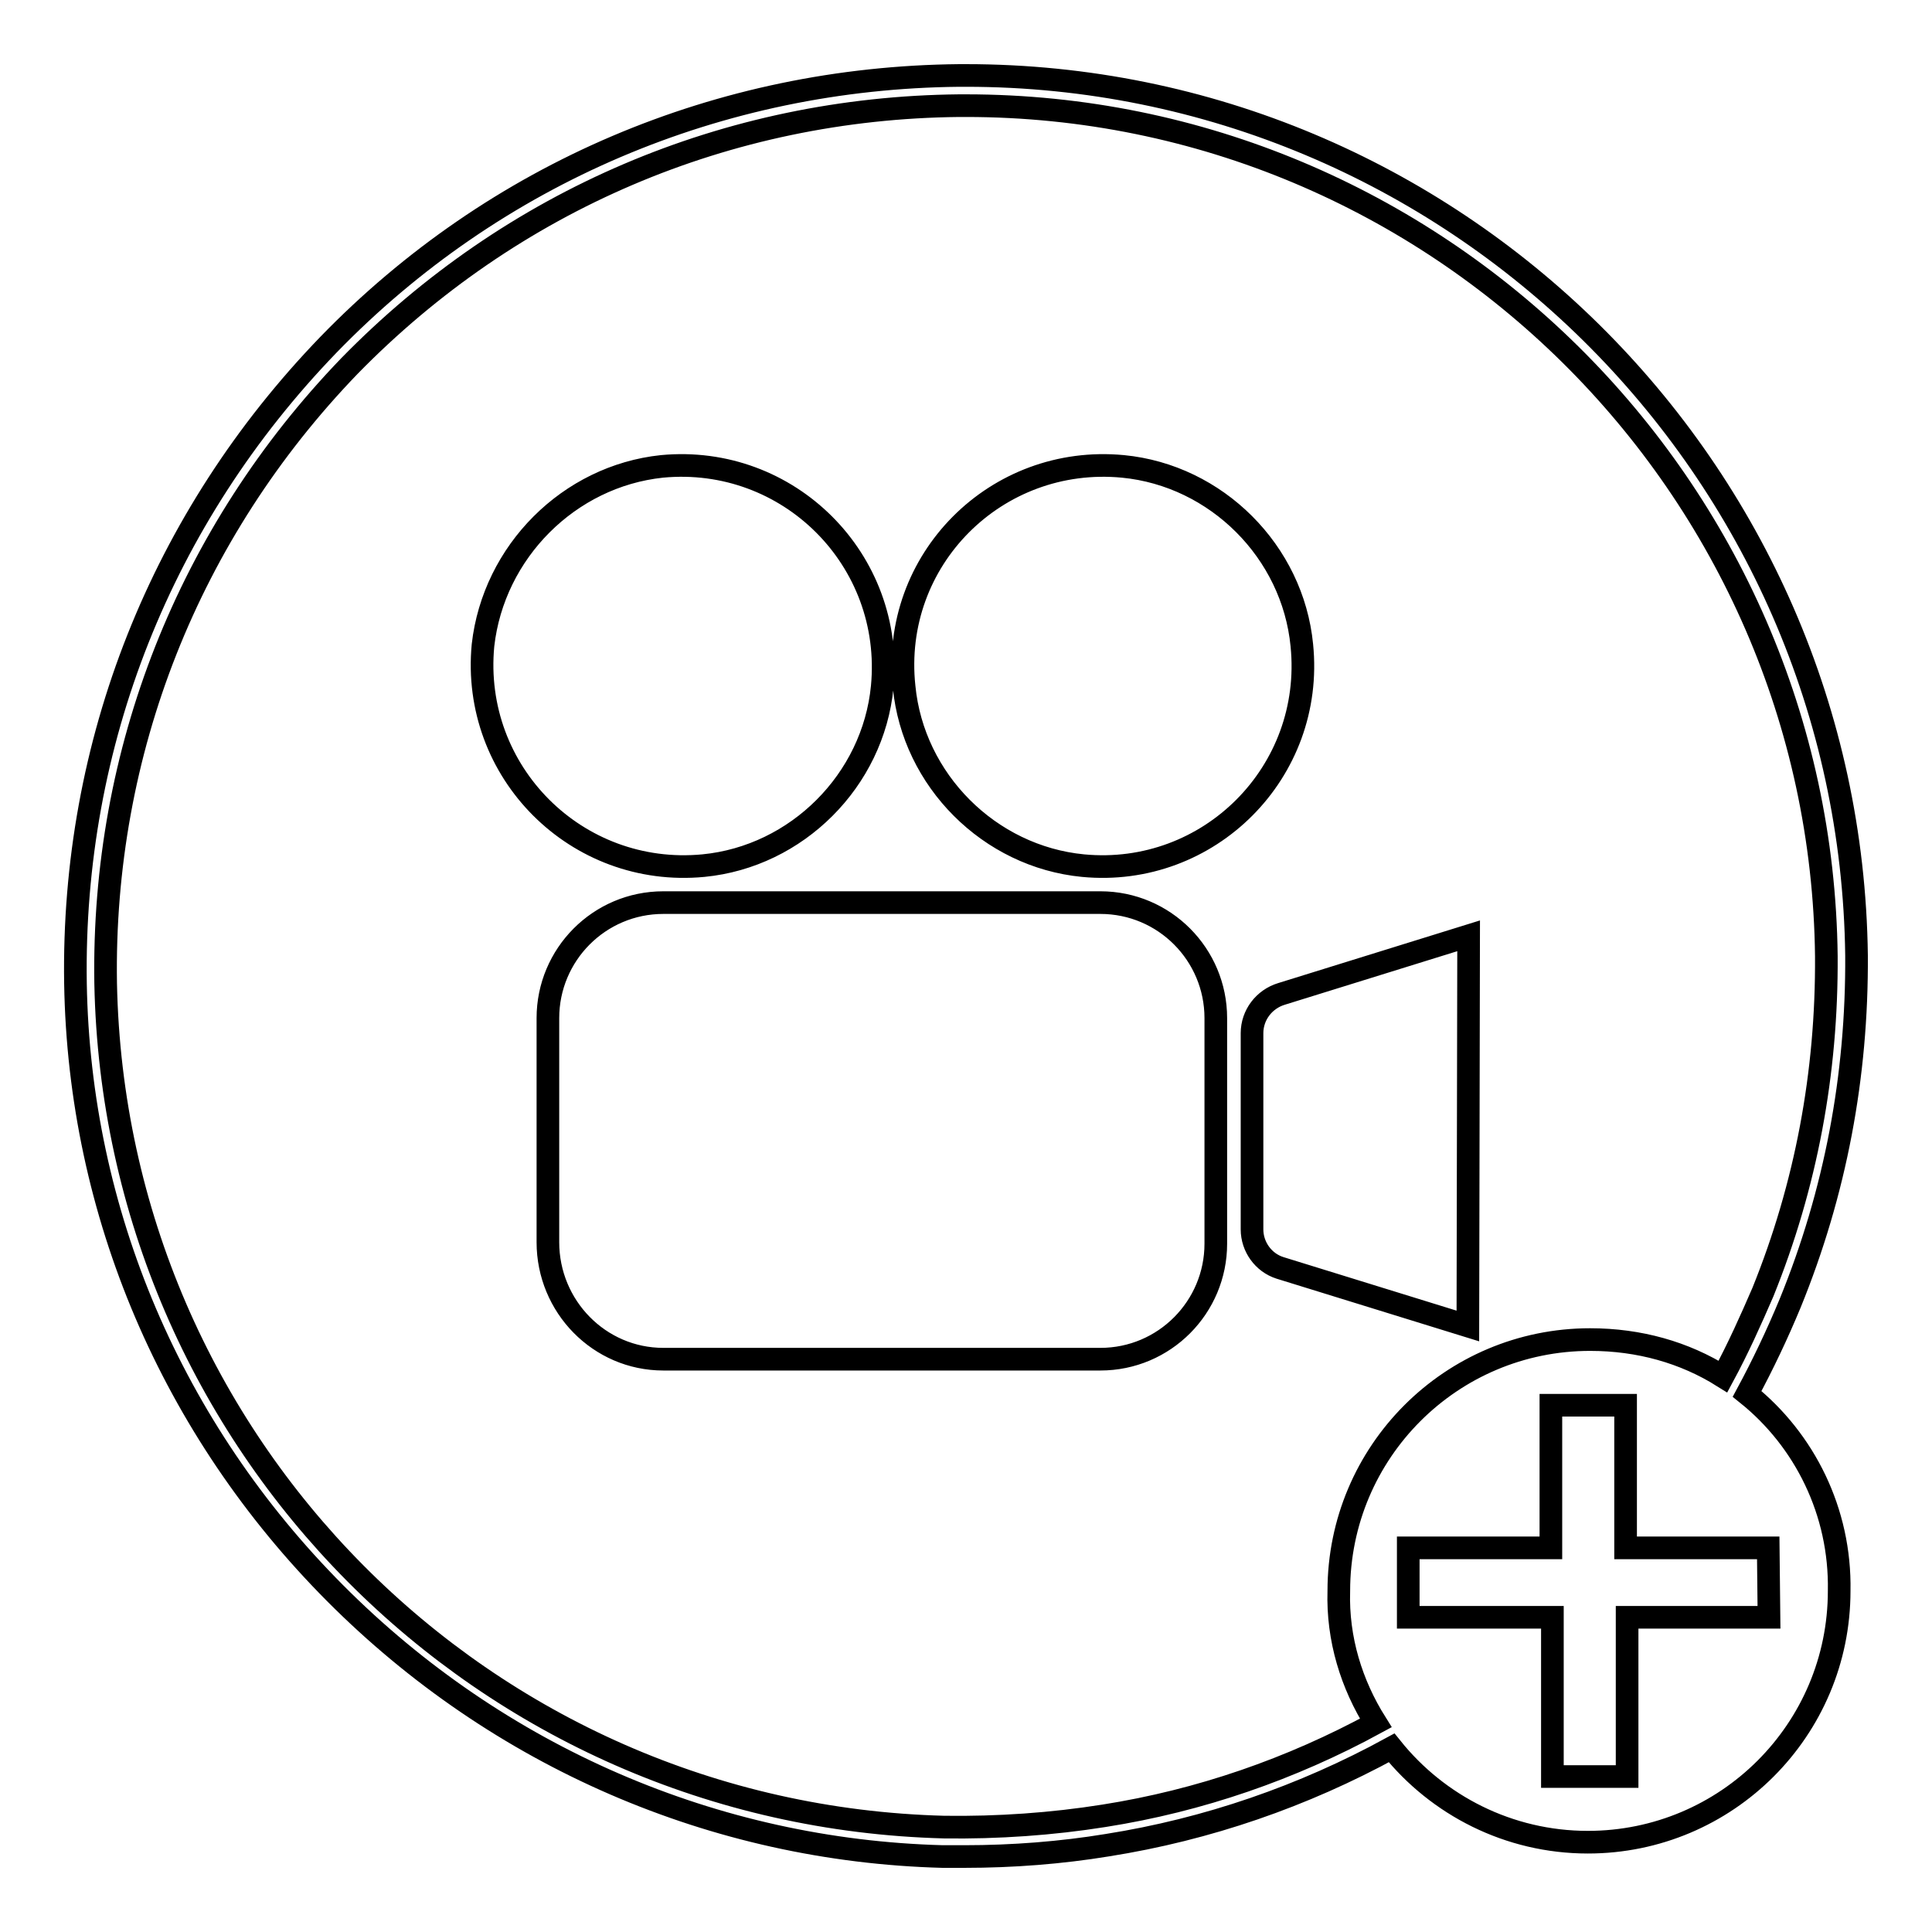 <?xml version="1.0" encoding="utf-8"?>
<!-- Svg Vector Icons : http://www.onlinewebfonts.com/icon -->
<!DOCTYPE svg PUBLIC "-//W3C//DTD SVG 1.1//EN" "http://www.w3.org/Graphics/SVG/1.1/DTD/svg11.dtd">
<svg version="1.1" xmlns="http://www.w3.org/2000/svg" xmlns:xlink="http://www.w3.org/1999/xlink" x="0px" y="0px" viewBox="0 0 256 256" enable-background="new 0 0 256 256" xml:space="preserve">
<g><g><path stroke-width="3" fill-opacity="0" stroke="#000000"  d="M231.5,184.7c2.1-3.9,4-7.9,5.7-12c6-14.7,8.9-30.1,8.8-46.1C245.2,62,192.4,10,128,10c-0.3,0-0.7,0-0.9,0c-31.7,0.3-61.5,12.9-83.6,35.7C21.4,68.6,9.5,98.5,10,130.3c0.5,30.4,12.8,59.1,34.4,80.8c21.6,21.7,50.3,34.1,80.5,34.9c0.9,0,2,0,2.9,0c6.4,0,12.8-0.5,18.9-1.5c13.3-2.1,26-6.5,37.7-12.9c6.1,7.6,15.5,12.5,26,12.5c18.4,0,33.3-14.9,33.3-33.3C243.9,200.3,239.1,190.8,231.5,184.7z M182.3,228.3c-11.2,6.1-23.3,10.3-36,12.3c-6.9,1.1-14.1,1.6-21.2,1.5C64,240.5,15.2,191.3,14,130.3C13.5,99.6,25,70.6,46.3,48.5c21.5-22,50.1-34.2,80.8-34.5c0.3,0,0.7,0,0.9,0c62.3,0,113.3,50.4,114,112.7c0.1,15.5-2.7,30.4-8.4,44.5c-1.6,3.7-3.3,7.5-5.3,11.2c-5.1-3.2-11.1-4.9-17.6-4.9c-18.4,0-33.3,14.9-33.3,33.3C177.2,217.2,179.1,223.2,182.3,228.3z M234.4,214.3h-18.8v21.1h-9.9v-21.1h-19.1v-9.2h18.9v-18.9h9.9v18.9h18.9L234.4,214.3L234.4,214.3z M145.8,119.6H87.9c-8.5,0-15.3,6.9-15.3,15.3v29.7c0,8.5,6.8,15.5,15.3,15.5h57.9c8.5,0,15.3-6.9,15.3-15.3v-29.9C161.1,126.5,154.3,119.6,145.8,119.6z M93.2,114.7c12.4-1.2,22.5-11.3,23.7-23.7c1.6-16.8-12.4-30.8-29.2-29.2C75.4,63.1,65.4,73.1,64,85.5C62.4,102.3,76.4,116.3,93.2,114.7z M172.5,85.5c-1.2-12.4-11.3-22.5-23.7-23.7C132,60.2,118,74.2,119.8,91c1.2,12.4,11.3,22.5,23.7,23.7C160.2,116.3,174.2,102.3,172.5,85.5z M194.6,124l-24.8,7.7c-2.3,0.7-3.9,2.8-3.9,5.2v26c0,2.3,1.5,4.4,3.7,5.1l24.9,7.7L194.6,124L194.6,124z"/></g></g>
</svg>
